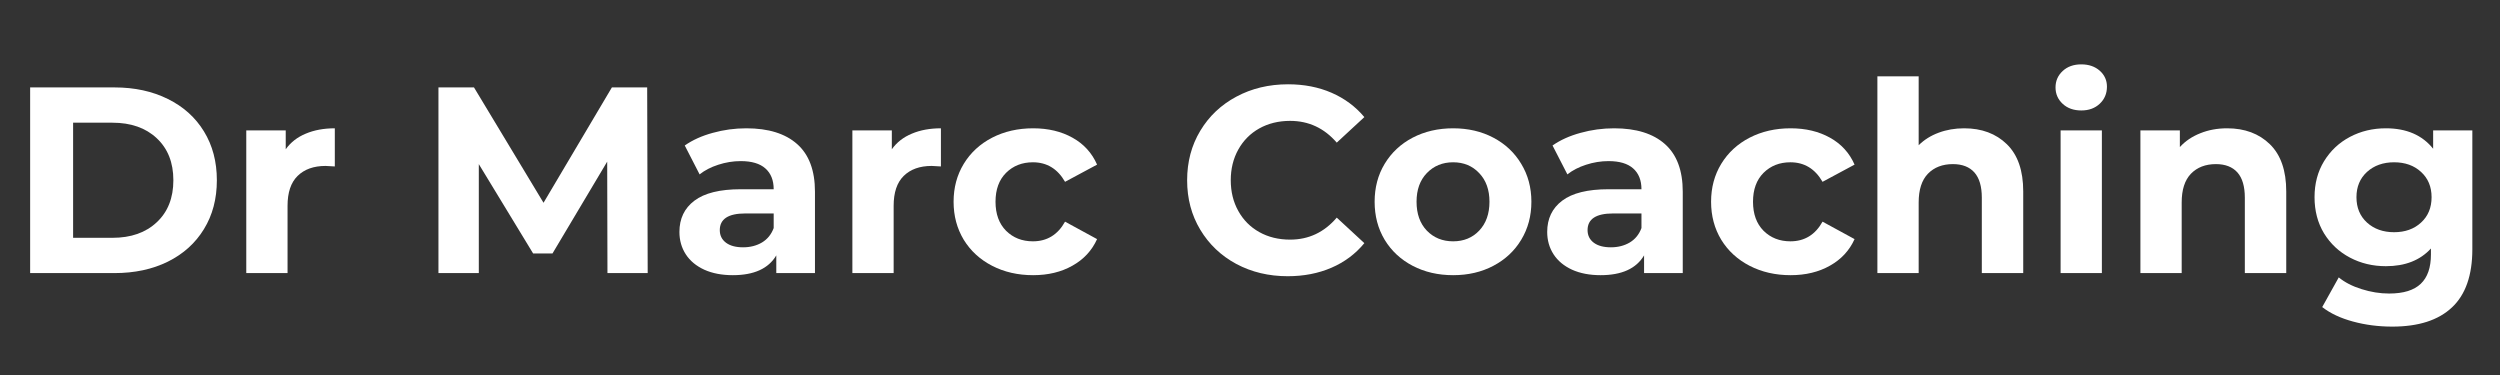 <svg xmlns="http://www.w3.org/2000/svg" xmlns:xlink="http://www.w3.org/1999/xlink" width="400" zoomAndPan="magnify" viewBox="0 0 300 45" height="60" preserveAspectRatio="xMidYMid meet" version="1.2"><rect x="0" y="0" width="300" height="45" fill="#333333" stroke="none"/><defs/><g id="0a6ef9c248"><g style="fill:#ffffff;fill-opacity:1;"><g transform="translate(0.976, 32.771)"><path style="stroke:none" d="M 2.641 -22.281 L 12.766 -22.281 C 15.18 -22.281 17.316 -21.816 19.172 -20.891 C 21.035 -19.973 22.477 -18.676 23.5 -17 C 24.531 -15.32 25.047 -13.367 25.047 -11.141 C 25.047 -8.91 24.531 -6.957 23.5 -5.281 C 22.477 -3.602 21.035 -2.301 19.172 -1.375 C 17.316 -0.457 15.18 0 12.766 0 L 2.641 0 Z M 12.516 -4.234 C 14.734 -4.234 16.504 -4.852 17.828 -6.094 C 19.16 -7.332 19.828 -9.016 19.828 -11.141 C 19.828 -13.266 19.16 -14.945 17.828 -16.188 C 16.504 -17.426 14.734 -18.047 12.516 -18.047 L 7.797 -18.047 L 7.797 -4.234 Z M 12.516 -4.234 "/></g></g><g style="fill:#ffffff;fill-opacity:1;"><g transform="translate(27.256, 32.771)"><path style="stroke:none" d="M 7.031 -14.859 C 7.625 -15.691 8.426 -16.316 9.438 -16.734 C 10.445 -17.16 11.609 -17.375 12.922 -17.375 L 12.922 -12.797 C 12.367 -12.836 12 -12.859 11.812 -12.859 C 10.383 -12.859 9.266 -12.457 8.453 -11.656 C 7.648 -10.863 7.25 -9.672 7.25 -8.078 L 7.25 0 L 2.297 0 L 2.297 -17.125 L 7.031 -17.125 Z M 7.031 -14.859 "/></g></g><g style="fill:#ffffff;fill-opacity:1;"><g transform="translate(40.969, 32.771)"><path style="stroke:none" d=""/></g></g><g style="fill:#ffffff;fill-opacity:1;"><g transform="translate(49.973, 32.771)"><path style="stroke:none" d="M 22.922 0 L 22.891 -13.375 L 16.328 -2.359 L 14 -2.359 L 7.484 -13.078 L 7.484 0 L 2.641 0 L 2.641 -22.281 L 6.906 -22.281 L 15.25 -8.438 L 23.453 -22.281 L 27.688 -22.281 L 27.75 0 Z M 22.922 0 "/></g></g><g style="fill:#ffffff;fill-opacity:1;"><g transform="translate(80.358, 32.771)"><path style="stroke:none" d="M 9.203 -17.375 C 11.848 -17.375 13.879 -16.742 15.297 -15.484 C 16.723 -14.223 17.438 -12.316 17.438 -9.766 L 17.438 0 L 12.797 0 L 12.797 -2.125 C 11.859 -0.539 10.117 0.25 7.578 0.25 C 6.266 0.25 5.125 0.031 4.156 -0.406 C 3.188 -0.852 2.445 -1.469 1.938 -2.25 C 1.426 -3.039 1.172 -3.938 1.172 -4.938 C 1.172 -6.531 1.77 -7.781 2.969 -8.688 C 4.176 -9.602 6.031 -10.062 8.531 -10.062 L 12.484 -10.062 C 12.484 -11.145 12.148 -11.977 11.484 -12.562 C 10.828 -13.145 9.844 -13.438 8.531 -13.438 C 7.613 -13.438 6.711 -13.289 5.828 -13 C 4.953 -12.719 4.207 -12.332 3.594 -11.844 L 1.812 -15.312 C 2.75 -15.969 3.867 -16.473 5.172 -16.828 C 6.473 -17.191 7.816 -17.375 9.203 -17.375 Z M 8.812 -3.094 C 9.664 -3.094 10.422 -3.285 11.078 -3.672 C 11.734 -4.066 12.203 -4.645 12.484 -5.406 L 12.484 -7.156 L 9.078 -7.156 C 7.035 -7.156 6.016 -6.488 6.016 -5.156 C 6.016 -4.52 6.266 -4.016 6.766 -3.641 C 7.266 -3.273 7.945 -3.094 8.812 -3.094 Z M 8.812 -3.094 "/></g></g><g style="fill:#ffffff;fill-opacity:1;"><g transform="translate(99.988, 32.771)"><path style="stroke:none" d="M 7.031 -14.859 C 7.625 -15.691 8.426 -16.316 9.438 -16.734 C 10.445 -17.16 11.609 -17.375 12.922 -17.375 L 12.922 -12.797 C 12.367 -12.836 12 -12.859 11.812 -12.859 C 10.383 -12.859 9.266 -12.457 8.453 -11.656 C 7.648 -10.863 7.25 -9.672 7.25 -8.078 L 7.25 0 L 2.297 0 L 2.297 -17.125 L 7.031 -17.125 Z M 7.031 -14.859 "/></g></g><g style="fill:#ffffff;fill-opacity:1;"><g transform="translate(113.415, 32.771)"><path style="stroke:none" d="M 10.562 0.25 C 8.738 0.25 7.098 -0.125 5.641 -0.875 C 4.191 -1.625 3.055 -2.664 2.234 -4 C 1.422 -5.344 1.016 -6.863 1.016 -8.562 C 1.016 -10.258 1.422 -11.773 2.234 -13.109 C 3.055 -14.453 4.191 -15.5 5.641 -16.25 C 7.098 -17 8.738 -17.375 10.562 -17.375 C 12.363 -17.375 13.938 -17 15.281 -16.25 C 16.633 -15.5 17.617 -14.422 18.234 -13.016 L 14.391 -10.953 C 13.492 -12.516 12.207 -13.297 10.531 -13.297 C 9.238 -13.297 8.164 -12.875 7.312 -12.031 C 6.469 -11.188 6.047 -10.031 6.047 -8.562 C 6.047 -7.094 6.469 -5.93 7.312 -5.078 C 8.164 -4.234 9.238 -3.812 10.531 -3.812 C 12.227 -3.812 13.516 -4.598 14.391 -6.172 L 18.234 -4.078 C 17.617 -2.711 16.633 -1.648 15.281 -0.891 C 13.938 -0.129 12.363 0.25 10.562 0.25 Z M 10.562 0.25 "/></g></g><g style="fill:#ffffff;fill-opacity:1;"><g transform="translate(132.218, 32.771)"><path style="stroke:none" d=""/></g></g><g style="fill:#ffffff;fill-opacity:1;"><g transform="translate(141.222, 32.771)"><path style="stroke:none" d="M 13.297 0.375 C 11.035 0.375 8.984 -0.113 7.141 -1.094 C 5.305 -2.082 3.863 -3.453 2.812 -5.203 C 1.758 -6.953 1.234 -8.93 1.234 -11.141 C 1.234 -13.348 1.758 -15.328 2.812 -17.078 C 3.863 -18.828 5.305 -20.191 7.141 -21.172 C 8.984 -22.16 11.051 -22.656 13.344 -22.656 C 15.27 -22.656 17.008 -22.316 18.562 -21.641 C 20.125 -20.961 21.438 -19.988 22.5 -18.719 L 19.188 -15.656 C 17.688 -17.395 15.82 -18.266 13.594 -18.266 C 12.207 -18.266 10.973 -17.961 9.891 -17.359 C 8.816 -16.754 7.977 -15.91 7.375 -14.828 C 6.77 -13.742 6.469 -12.516 6.469 -11.141 C 6.469 -9.766 6.77 -8.535 7.375 -7.453 C 7.977 -6.367 8.816 -5.523 9.891 -4.922 C 10.973 -4.316 12.207 -4.016 13.594 -4.016 C 15.82 -4.016 17.688 -4.895 19.188 -6.656 L 22.5 -3.594 C 21.438 -2.301 20.117 -1.316 18.547 -0.641 C 16.984 0.035 15.234 0.375 13.297 0.375 Z M 13.297 0.375 "/></g></g><g style="fill:#ffffff;fill-opacity:1;"><g transform="translate(163.939, 32.771)"><path style="stroke:none" d="M 10.438 0.25 C 8.633 0.25 7.016 -0.125 5.578 -0.875 C 4.148 -1.625 3.031 -2.664 2.219 -4 C 1.414 -5.344 1.016 -6.863 1.016 -8.562 C 1.016 -10.258 1.414 -11.773 2.219 -13.109 C 3.031 -14.453 4.148 -15.5 5.578 -16.25 C 7.016 -17 8.633 -17.375 10.438 -17.375 C 12.238 -17.375 13.848 -17 15.266 -16.25 C 16.691 -15.5 17.805 -14.453 18.609 -13.109 C 19.422 -11.773 19.828 -10.258 19.828 -8.562 C 19.828 -6.863 19.422 -5.344 18.609 -4 C 17.805 -2.664 16.691 -1.625 15.266 -0.875 C 13.848 -0.125 12.238 0.25 10.438 0.25 Z M 10.438 -3.812 C 11.707 -3.812 12.75 -4.238 13.562 -5.094 C 14.383 -5.957 14.797 -7.113 14.797 -8.562 C 14.797 -10 14.383 -11.145 13.562 -12 C 12.75 -12.863 11.707 -13.297 10.438 -13.297 C 9.164 -13.297 8.113 -12.863 7.281 -12 C 6.457 -11.145 6.047 -10 6.047 -8.562 C 6.047 -7.113 6.457 -5.957 7.281 -5.094 C 8.113 -4.238 9.164 -3.812 10.438 -3.812 Z M 10.438 -3.812 "/></g></g><g style="fill:#ffffff;fill-opacity:1;"><g transform="translate(184.492, 32.771)"><path style="stroke:none" d="M 9.203 -17.375 C 11.848 -17.375 13.879 -16.742 15.297 -15.484 C 16.723 -14.223 17.438 -12.316 17.438 -9.766 L 17.438 0 L 12.797 0 L 12.797 -2.125 C 11.859 -0.539 10.117 0.25 7.578 0.25 C 6.266 0.25 5.125 0.031 4.156 -0.406 C 3.188 -0.852 2.445 -1.469 1.938 -2.25 C 1.426 -3.039 1.172 -3.938 1.172 -4.938 C 1.172 -6.531 1.77 -7.781 2.969 -8.688 C 4.176 -9.602 6.031 -10.062 8.531 -10.062 L 12.484 -10.062 C 12.484 -11.145 12.148 -11.977 11.484 -12.562 C 10.828 -13.145 9.844 -13.438 8.531 -13.438 C 7.613 -13.438 6.711 -13.289 5.828 -13 C 4.953 -12.719 4.207 -12.332 3.594 -11.844 L 1.812 -15.312 C 2.75 -15.969 3.867 -16.473 5.172 -16.828 C 6.473 -17.191 7.816 -17.375 9.203 -17.375 Z M 8.812 -3.094 C 9.664 -3.094 10.422 -3.285 11.078 -3.672 C 11.734 -4.066 12.203 -4.645 12.484 -5.406 L 12.484 -7.156 L 9.078 -7.156 C 7.035 -7.156 6.016 -6.488 6.016 -5.156 C 6.016 -4.52 6.266 -4.016 6.766 -3.641 C 7.266 -3.273 7.945 -3.094 8.812 -3.094 Z M 8.812 -3.094 "/></g></g><g style="fill:#ffffff;fill-opacity:1;"><g transform="translate(204.314, 32.771)"><path style="stroke:none" d="M 10.562 0.25 C 8.738 0.25 7.098 -0.125 5.641 -0.875 C 4.191 -1.625 3.055 -2.664 2.234 -4 C 1.422 -5.344 1.016 -6.863 1.016 -8.562 C 1.016 -10.258 1.422 -11.773 2.234 -13.109 C 3.055 -14.453 4.191 -15.5 5.641 -16.25 C 7.098 -17 8.738 -17.375 10.562 -17.375 C 12.363 -17.375 13.938 -17 15.281 -16.25 C 16.633 -15.5 17.617 -14.422 18.234 -13.016 L 14.391 -10.953 C 13.492 -12.516 12.207 -13.297 10.531 -13.297 C 9.238 -13.297 8.164 -12.875 7.312 -12.031 C 6.469 -11.188 6.047 -10.031 6.047 -8.562 C 6.047 -7.094 6.469 -5.93 7.312 -5.078 C 8.164 -4.234 9.238 -3.812 10.531 -3.812 C 12.227 -3.812 13.516 -4.598 14.391 -6.172 L 18.234 -4.078 C 17.617 -2.711 16.633 -1.648 15.281 -0.891 C 13.938 -0.129 12.363 0.25 10.562 0.25 Z M 10.562 0.25 "/></g></g><g style="fill:#ffffff;fill-opacity:1;"><g transform="translate(222.99, 32.771)"><path style="stroke:none" d="M 12.703 -17.375 C 14.816 -17.375 16.523 -16.738 17.828 -15.469 C 19.141 -14.195 19.797 -12.305 19.797 -9.797 L 19.797 0 L 14.828 0 L 14.828 -9.047 C 14.828 -10.398 14.531 -11.41 13.938 -12.078 C 13.344 -12.742 12.484 -13.078 11.359 -13.078 C 10.109 -13.078 9.109 -12.691 8.359 -11.922 C 7.617 -11.148 7.25 -10 7.25 -8.469 L 7.25 0 L 2.297 0 L 2.297 -23.609 L 7.25 -23.609 L 7.25 -15.344 C 7.914 -16 8.711 -16.5 9.641 -16.844 C 10.578 -17.195 11.598 -17.375 12.703 -17.375 Z M 12.703 -17.375 "/></g></g><g style="fill:#ffffff;fill-opacity:1;"><g transform="translate(244.975, 32.771)"><path style="stroke:none" d="M 2.297 -17.125 L 7.25 -17.125 L 7.25 0 L 2.297 0 Z M 4.781 -19.516 C 3.863 -19.516 3.117 -19.781 2.547 -20.312 C 1.973 -20.844 1.688 -21.5 1.688 -22.281 C 1.688 -23.062 1.973 -23.719 2.547 -24.25 C 3.117 -24.781 3.863 -25.047 4.781 -25.047 C 5.688 -25.047 6.426 -24.789 7 -24.281 C 7.57 -23.77 7.859 -23.133 7.859 -22.375 C 7.859 -21.551 7.57 -20.867 7 -20.328 C 6.426 -19.785 5.688 -19.516 4.781 -19.516 Z M 4.781 -19.516 "/></g></g><g style="fill:#ffffff;fill-opacity:1;"><g transform="translate(254.552, 32.771)"><path style="stroke:none" d="M 12.703 -17.375 C 14.816 -17.375 16.523 -16.738 17.828 -15.469 C 19.141 -14.195 19.797 -12.305 19.797 -9.797 L 19.797 0 L 14.828 0 L 14.828 -9.047 C 14.828 -10.398 14.531 -11.41 13.938 -12.078 C 13.344 -12.742 12.484 -13.078 11.359 -13.078 C 10.109 -13.078 9.109 -12.691 8.359 -11.922 C 7.617 -11.148 7.25 -10 7.25 -8.469 L 7.25 0 L 2.297 0 L 2.297 -17.125 L 7.031 -17.125 L 7.031 -15.125 C 7.688 -15.844 8.504 -16.395 9.484 -16.781 C 10.461 -17.176 11.535 -17.375 12.703 -17.375 Z M 12.703 -17.375 "/></g></g><g style="fill:#ffffff;fill-opacity:1;"><g transform="translate(276.728, 32.771)"><path style="stroke:none" d="M 19.953 -17.125 L 19.953 -2.859 C 19.953 0.273 19.133 2.602 17.5 4.125 C 15.875 5.656 13.488 6.422 10.344 6.422 C 8.688 6.422 7.113 6.219 5.625 5.812 C 4.145 5.414 2.914 4.836 1.938 4.078 L 3.922 0.516 C 4.641 1.109 5.551 1.578 6.656 1.922 C 7.758 2.273 8.863 2.453 9.969 2.453 C 11.688 2.453 12.953 2.062 13.766 1.281 C 14.578 0.508 14.984 -0.66 14.984 -2.234 L 14.984 -2.953 C 13.691 -1.535 11.891 -0.828 9.578 -0.828 C 8.004 -0.828 6.566 -1.172 5.266 -1.859 C 3.961 -2.547 2.926 -3.516 2.156 -4.766 C 1.395 -6.023 1.016 -7.473 1.016 -9.109 C 1.016 -10.734 1.395 -12.172 2.156 -13.422 C 2.926 -14.68 3.961 -15.656 5.266 -16.344 C 6.566 -17.031 8.004 -17.375 9.578 -17.375 C 12.055 -17.375 13.945 -16.555 15.25 -14.922 L 15.25 -17.125 Z M 10.562 -4.906 C 11.883 -4.906 12.961 -5.289 13.797 -6.062 C 14.641 -6.832 15.062 -7.848 15.062 -9.109 C 15.062 -10.359 14.641 -11.367 13.797 -12.141 C 12.961 -12.91 11.883 -13.297 10.562 -13.297 C 9.25 -13.297 8.164 -12.91 7.312 -12.141 C 6.469 -11.367 6.047 -10.359 6.047 -9.109 C 6.047 -7.848 6.469 -6.832 7.312 -6.062 C 8.164 -5.289 9.25 -4.906 10.562 -4.906 Z M 10.562 -4.906 "/></g></g></g></svg>